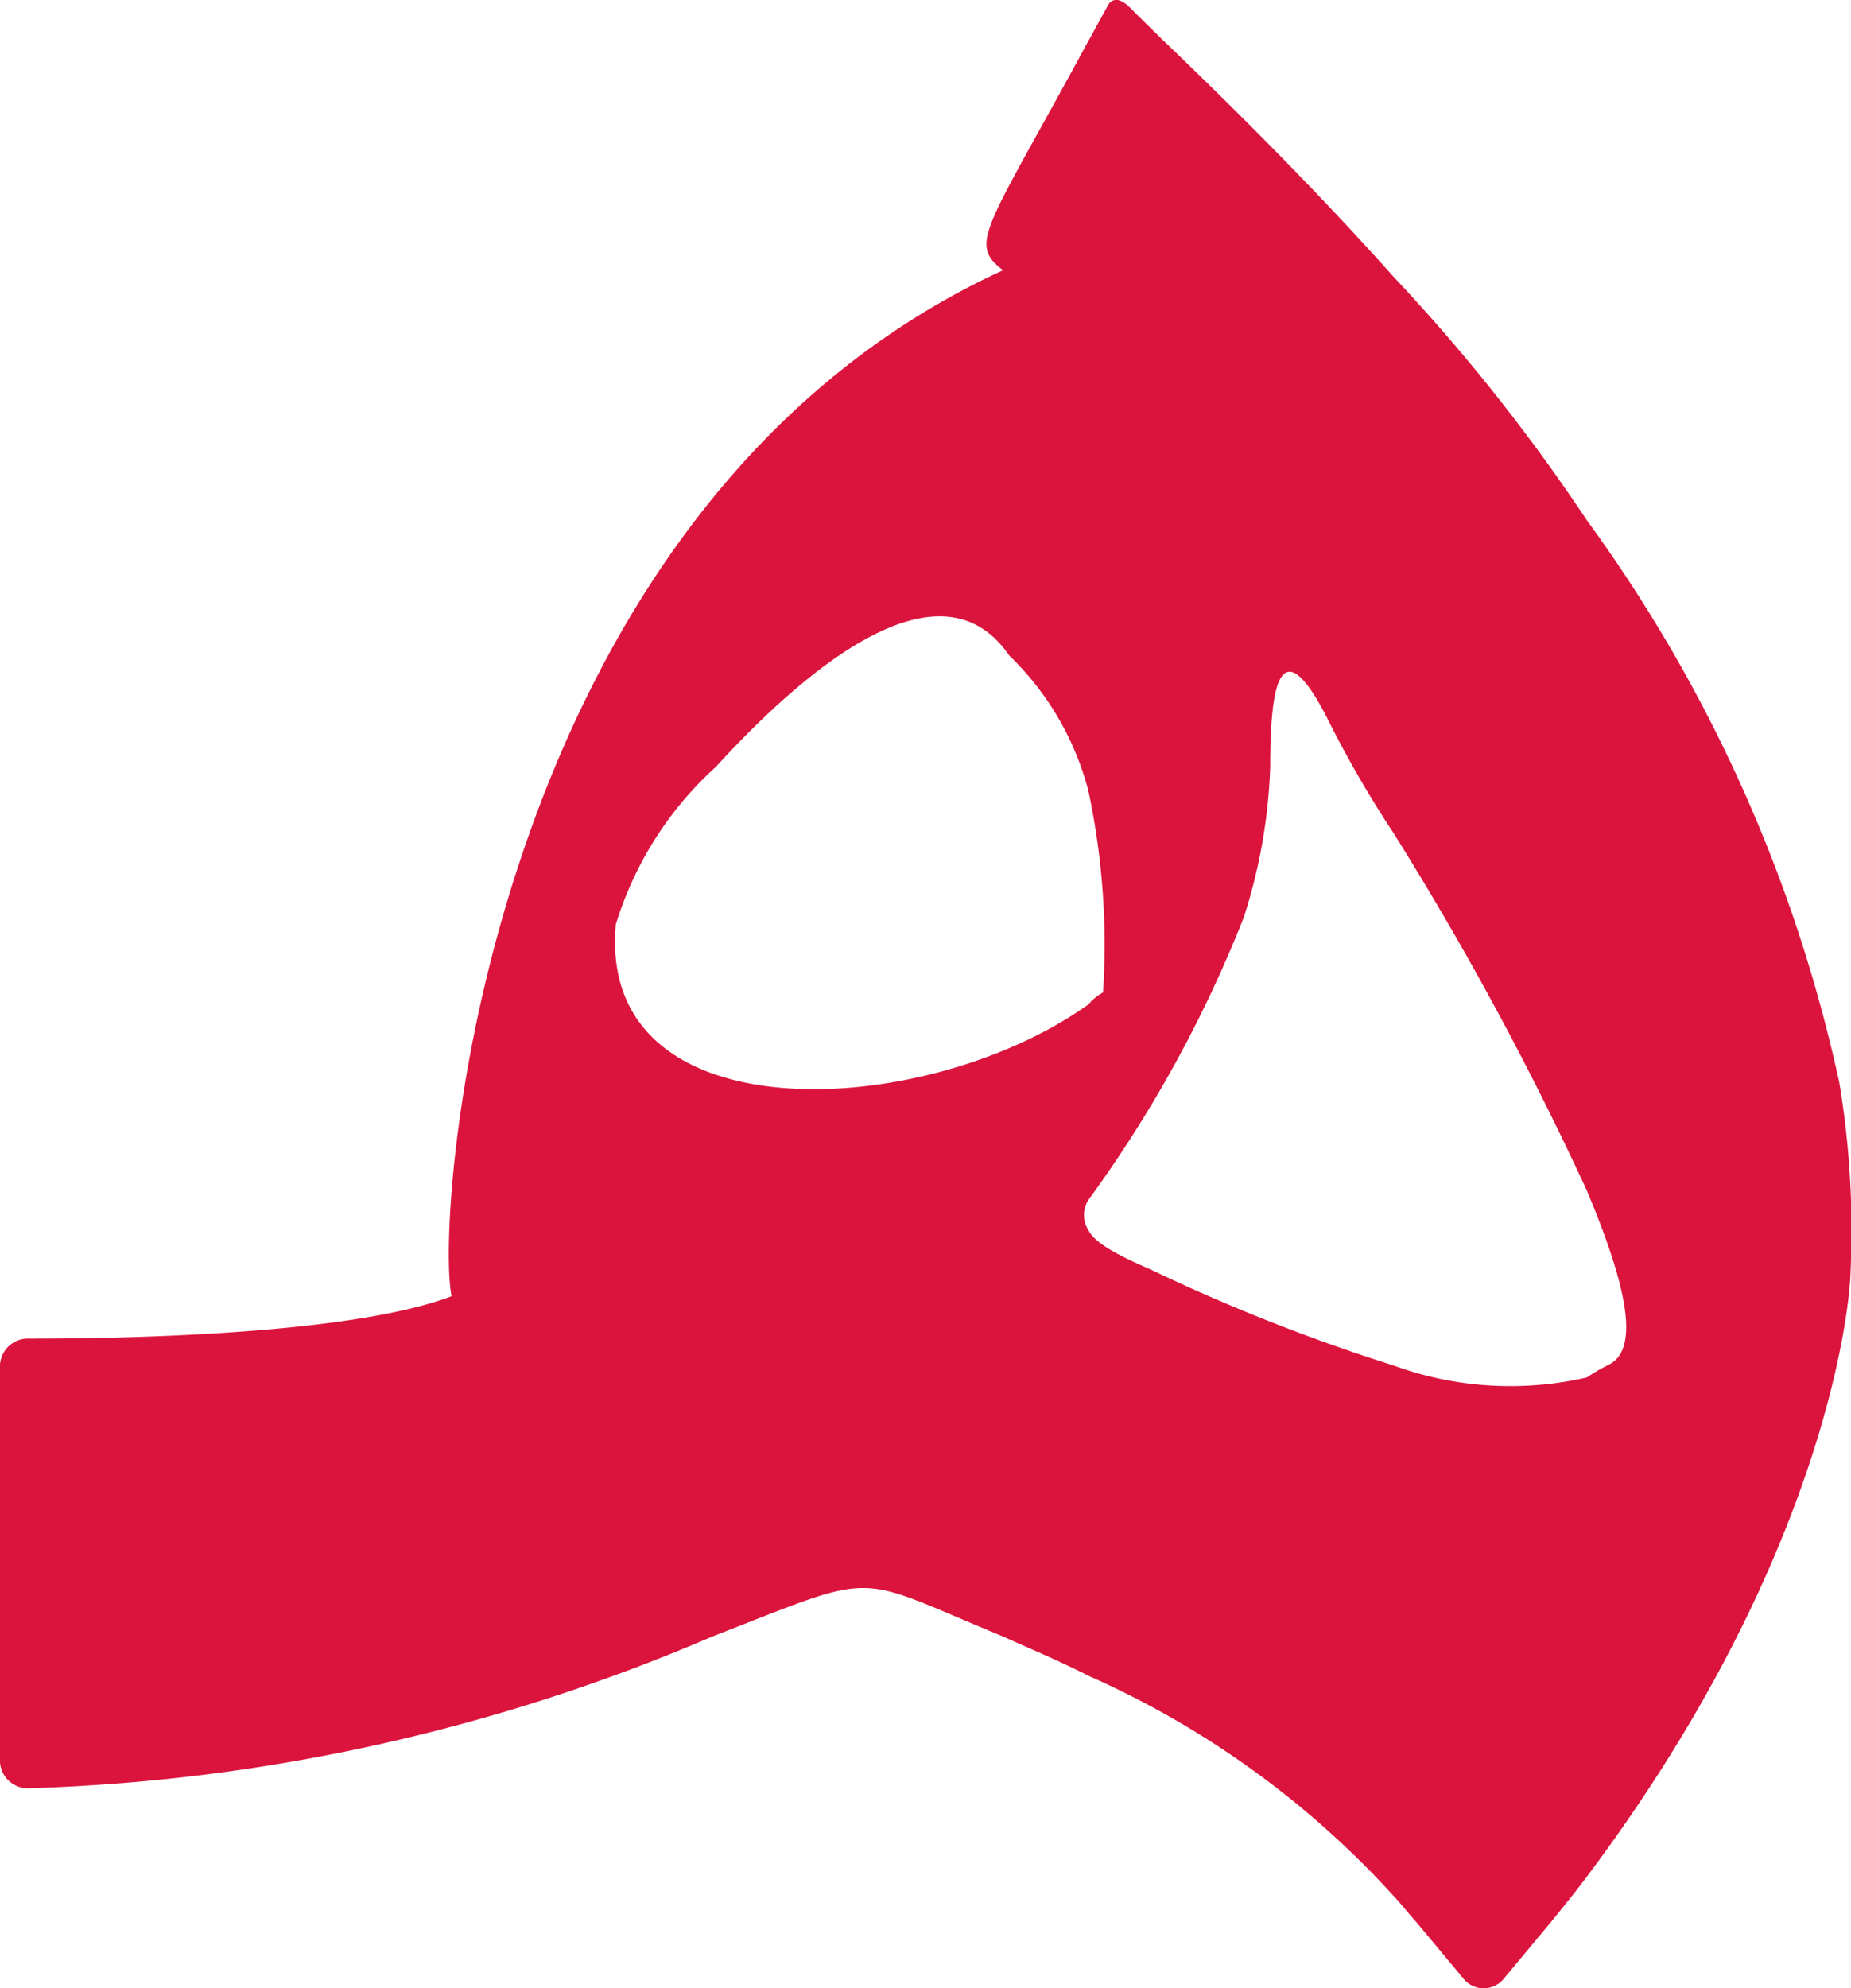 <svg xmlns="http://www.w3.org/2000/svg" width="26.517" height="28.473" viewBox="0 0 26.517 28.473">
  <path id="Path_1206" data-name="Path 1206" d="M131.2,95.16A21.334,21.334,0,0,0,127.58,87.1a26.554,26.554,0,0,0-2.773-3.49c-.912-1.021-1.989-2.127-3.272-3.357-.159-.155-.357-.349-.492-.485-.23-.234-.32-.039-.32-.039l-.267.487-.019.033c-1.469,2.714-1.723,2.887-1.218,3.275-7.393,3.4-8.15,13.443-7.9,14.692-1.486.568-4.9.609-6.07.607a.4.4,0,0,0-.4.4v5.639a.4.4,0,0,0,.423.4,26.8,26.8,0,0,0,9.786-2.174c2.437-.948,1.974-.9,4.159,0,.378.173.8.345,1.218.56a13.04,13.04,0,0,1,4.369,3.145c.112.116.225.265.338.388l.677.812a.371.371,0,0,0,.571,0l.678-.814c.194-.239.357-.44.511-.646,3.432-4.568,3.779-8.2,3.782-8.687A12.851,12.851,0,0,0,131.2,95.16Zm-17.522-2.286a5.024,5.024,0,0,1,1.429-2.24c1.219-1.335,3.193-3.059,4.2-1.594a4.15,4.15,0,0,1,1.135,1.939,10.566,10.566,0,0,1,.21,2.887.739.739,0,0,0-.21.172C118.085,95.718,113.379,95.934,113.674,92.875Zm14.2,6.333a2.434,2.434,0,0,0-.294.172,4.879,4.879,0,0,1-2.773-.172,26.672,26.672,0,0,1-3.487-1.378c-.5-.216-.8-.388-.882-.56a.4.4,0,0,1,0-.431,18.179,18.179,0,0,0,2.227-4.05,7.862,7.862,0,0,0,.378-2.154c0-.948.084-2.155.841-.647a15.521,15.521,0,0,0,.924,1.594,45.9,45.9,0,0,1,2.773,5.127C128.126,98,128.378,98.993,127.874,99.208Z" transform="translate(-104.85 -79.654)" fill="#db143d"/>
</svg>
